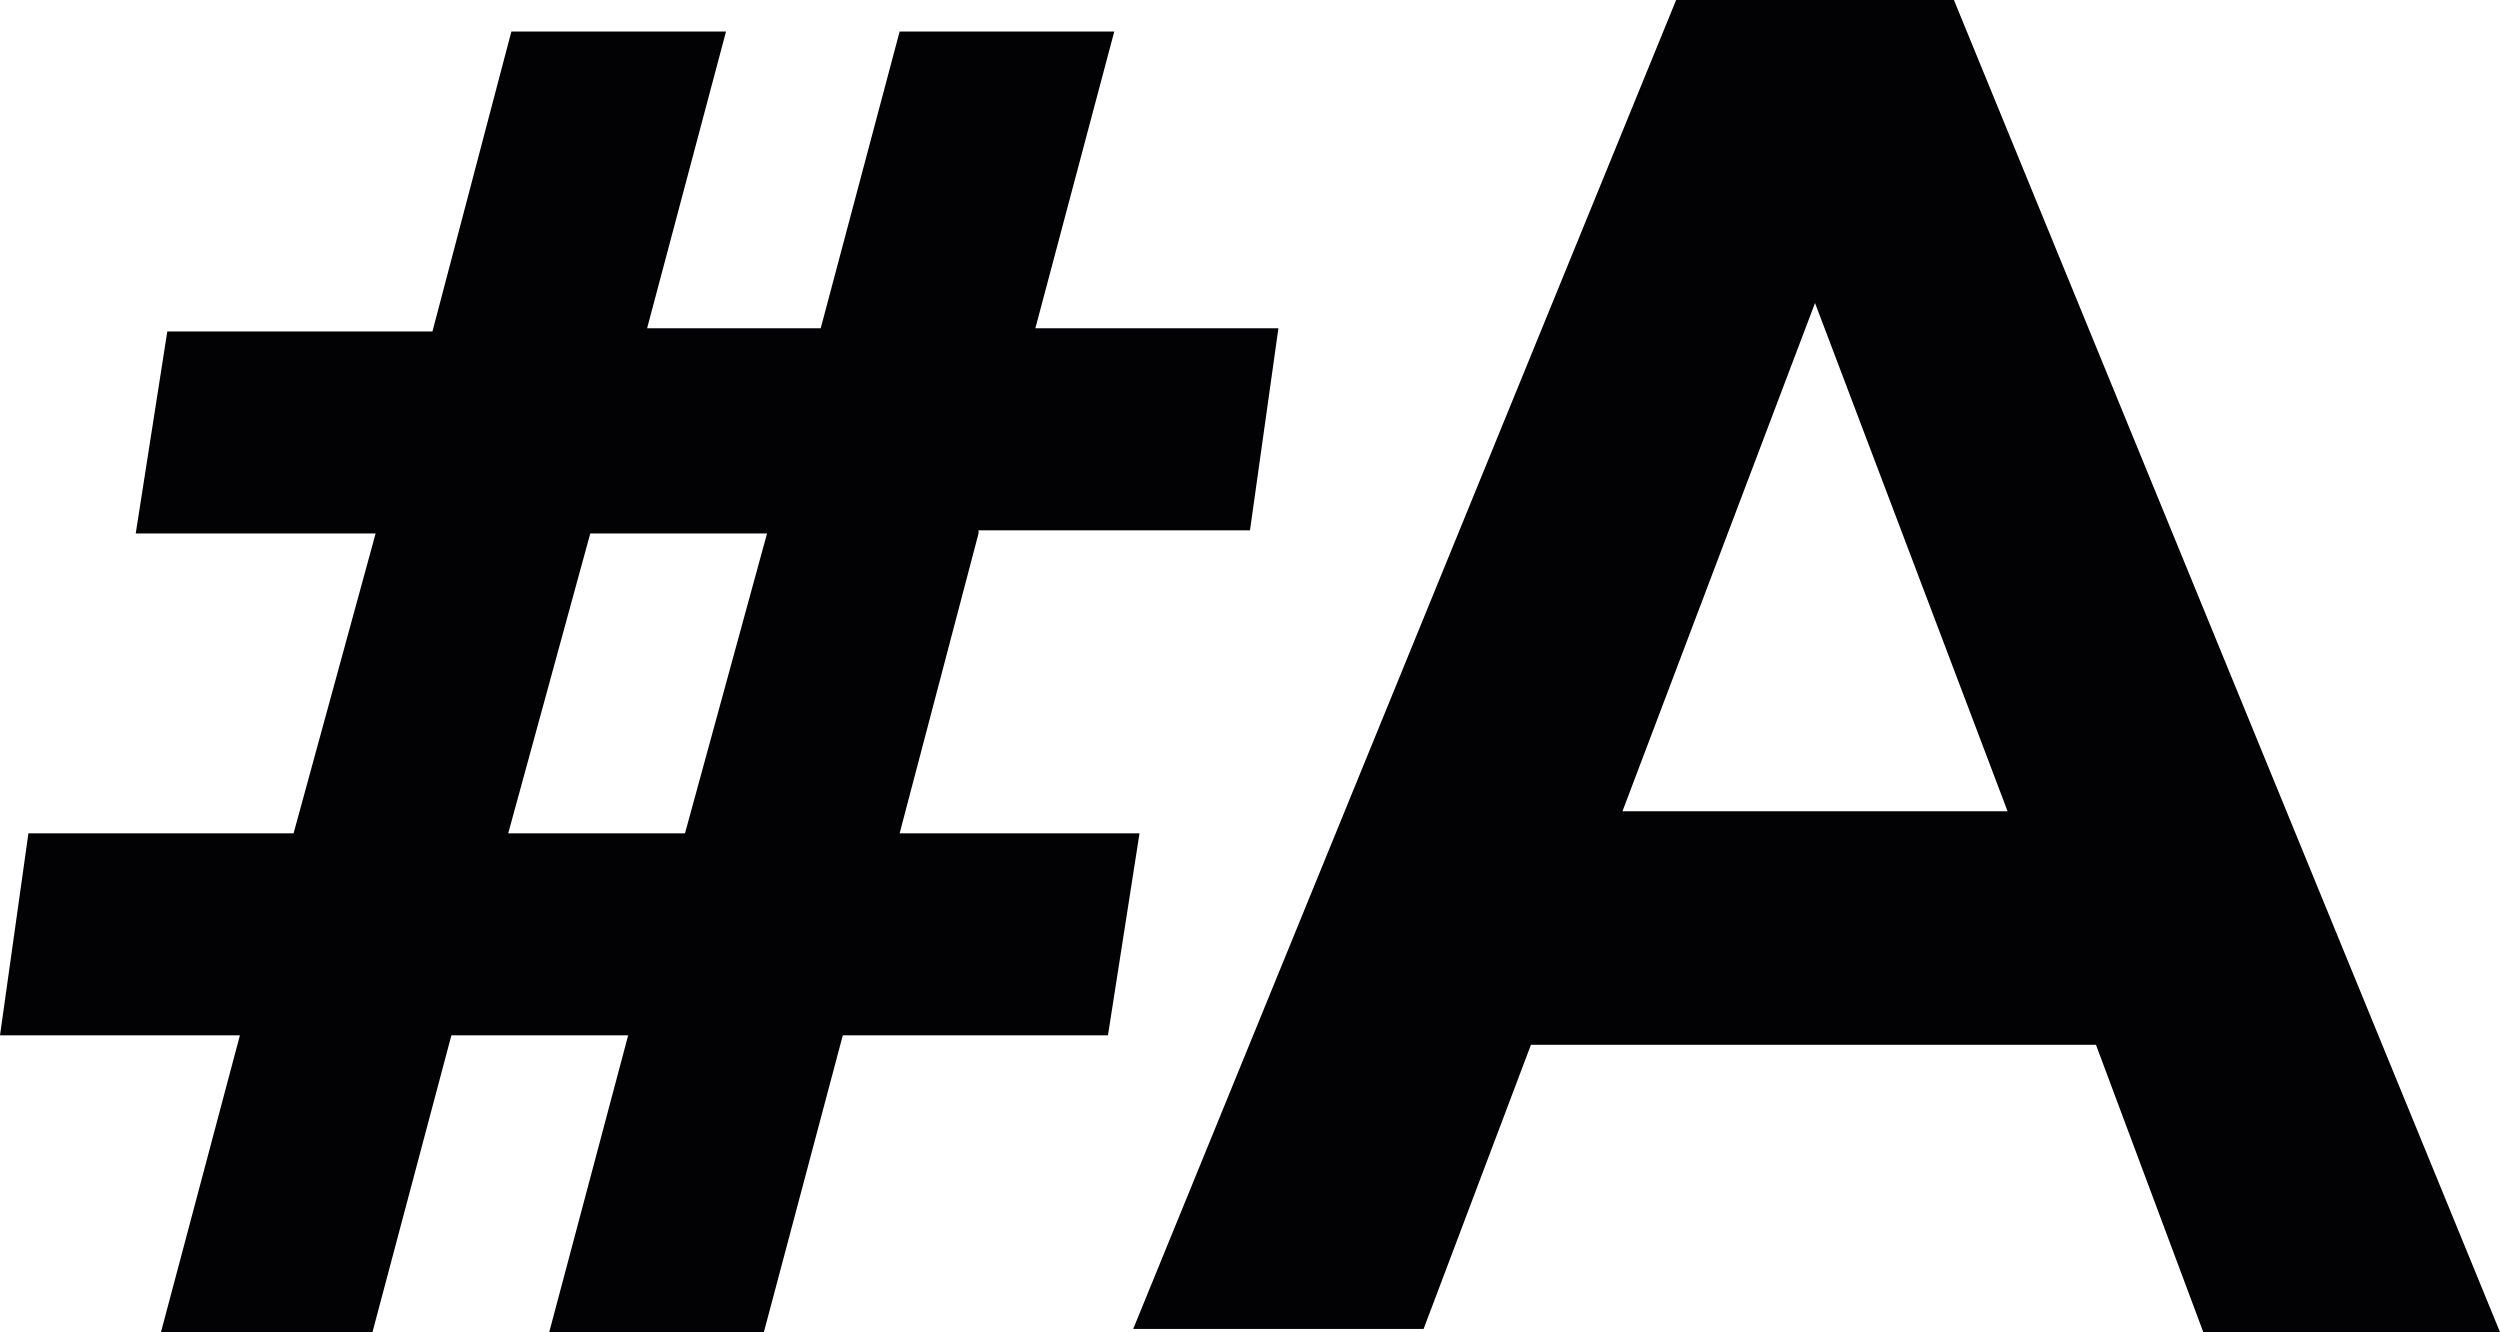 <svg xmlns="http://www.w3.org/2000/svg" xmlns:xlink="http://www.w3.org/1999/xlink" id="Capa_1" x="0px" y="0px" viewBox="0 0 79.2 42.2" style="enable-background:new 0 0 79.2 42.2;" xml:space="preserve"><style type="text/css">	.st0{fill-rule:evenodd;clip-rule:evenodd;fill:#020204;}</style><path class="st0" d="M31,16.9l-2.5,9.5h7.6l-1,6.4h-8.4l-2.5,9.4h-6.8l2.5-9.4h-5.6l-2.5,9.4H5.1l2.5-9.4H0l0.9-6.4h8.4l2.6-9.5H4.3 l1-6.4h8.4L16.2,1h6.8l-2.5,9.4H26L28.5,1h6.8l-2.5,9.4h7.7l-0.9,6.4H31L31,16.9z M24.3,16.9h-5.6l-2.6,9.5h5.6L24.3,16.9L24.3,16.9 z M66.4,33.1H48.5l-3.4,9h-9.2L53.1,0h8.8l17.3,42.2h-9.4L66.4,33.1L66.4,33.1z M63.6,25.7L57.5,9.6l-6.1,16.1H63.6L63.6,25.7z"></path></svg>